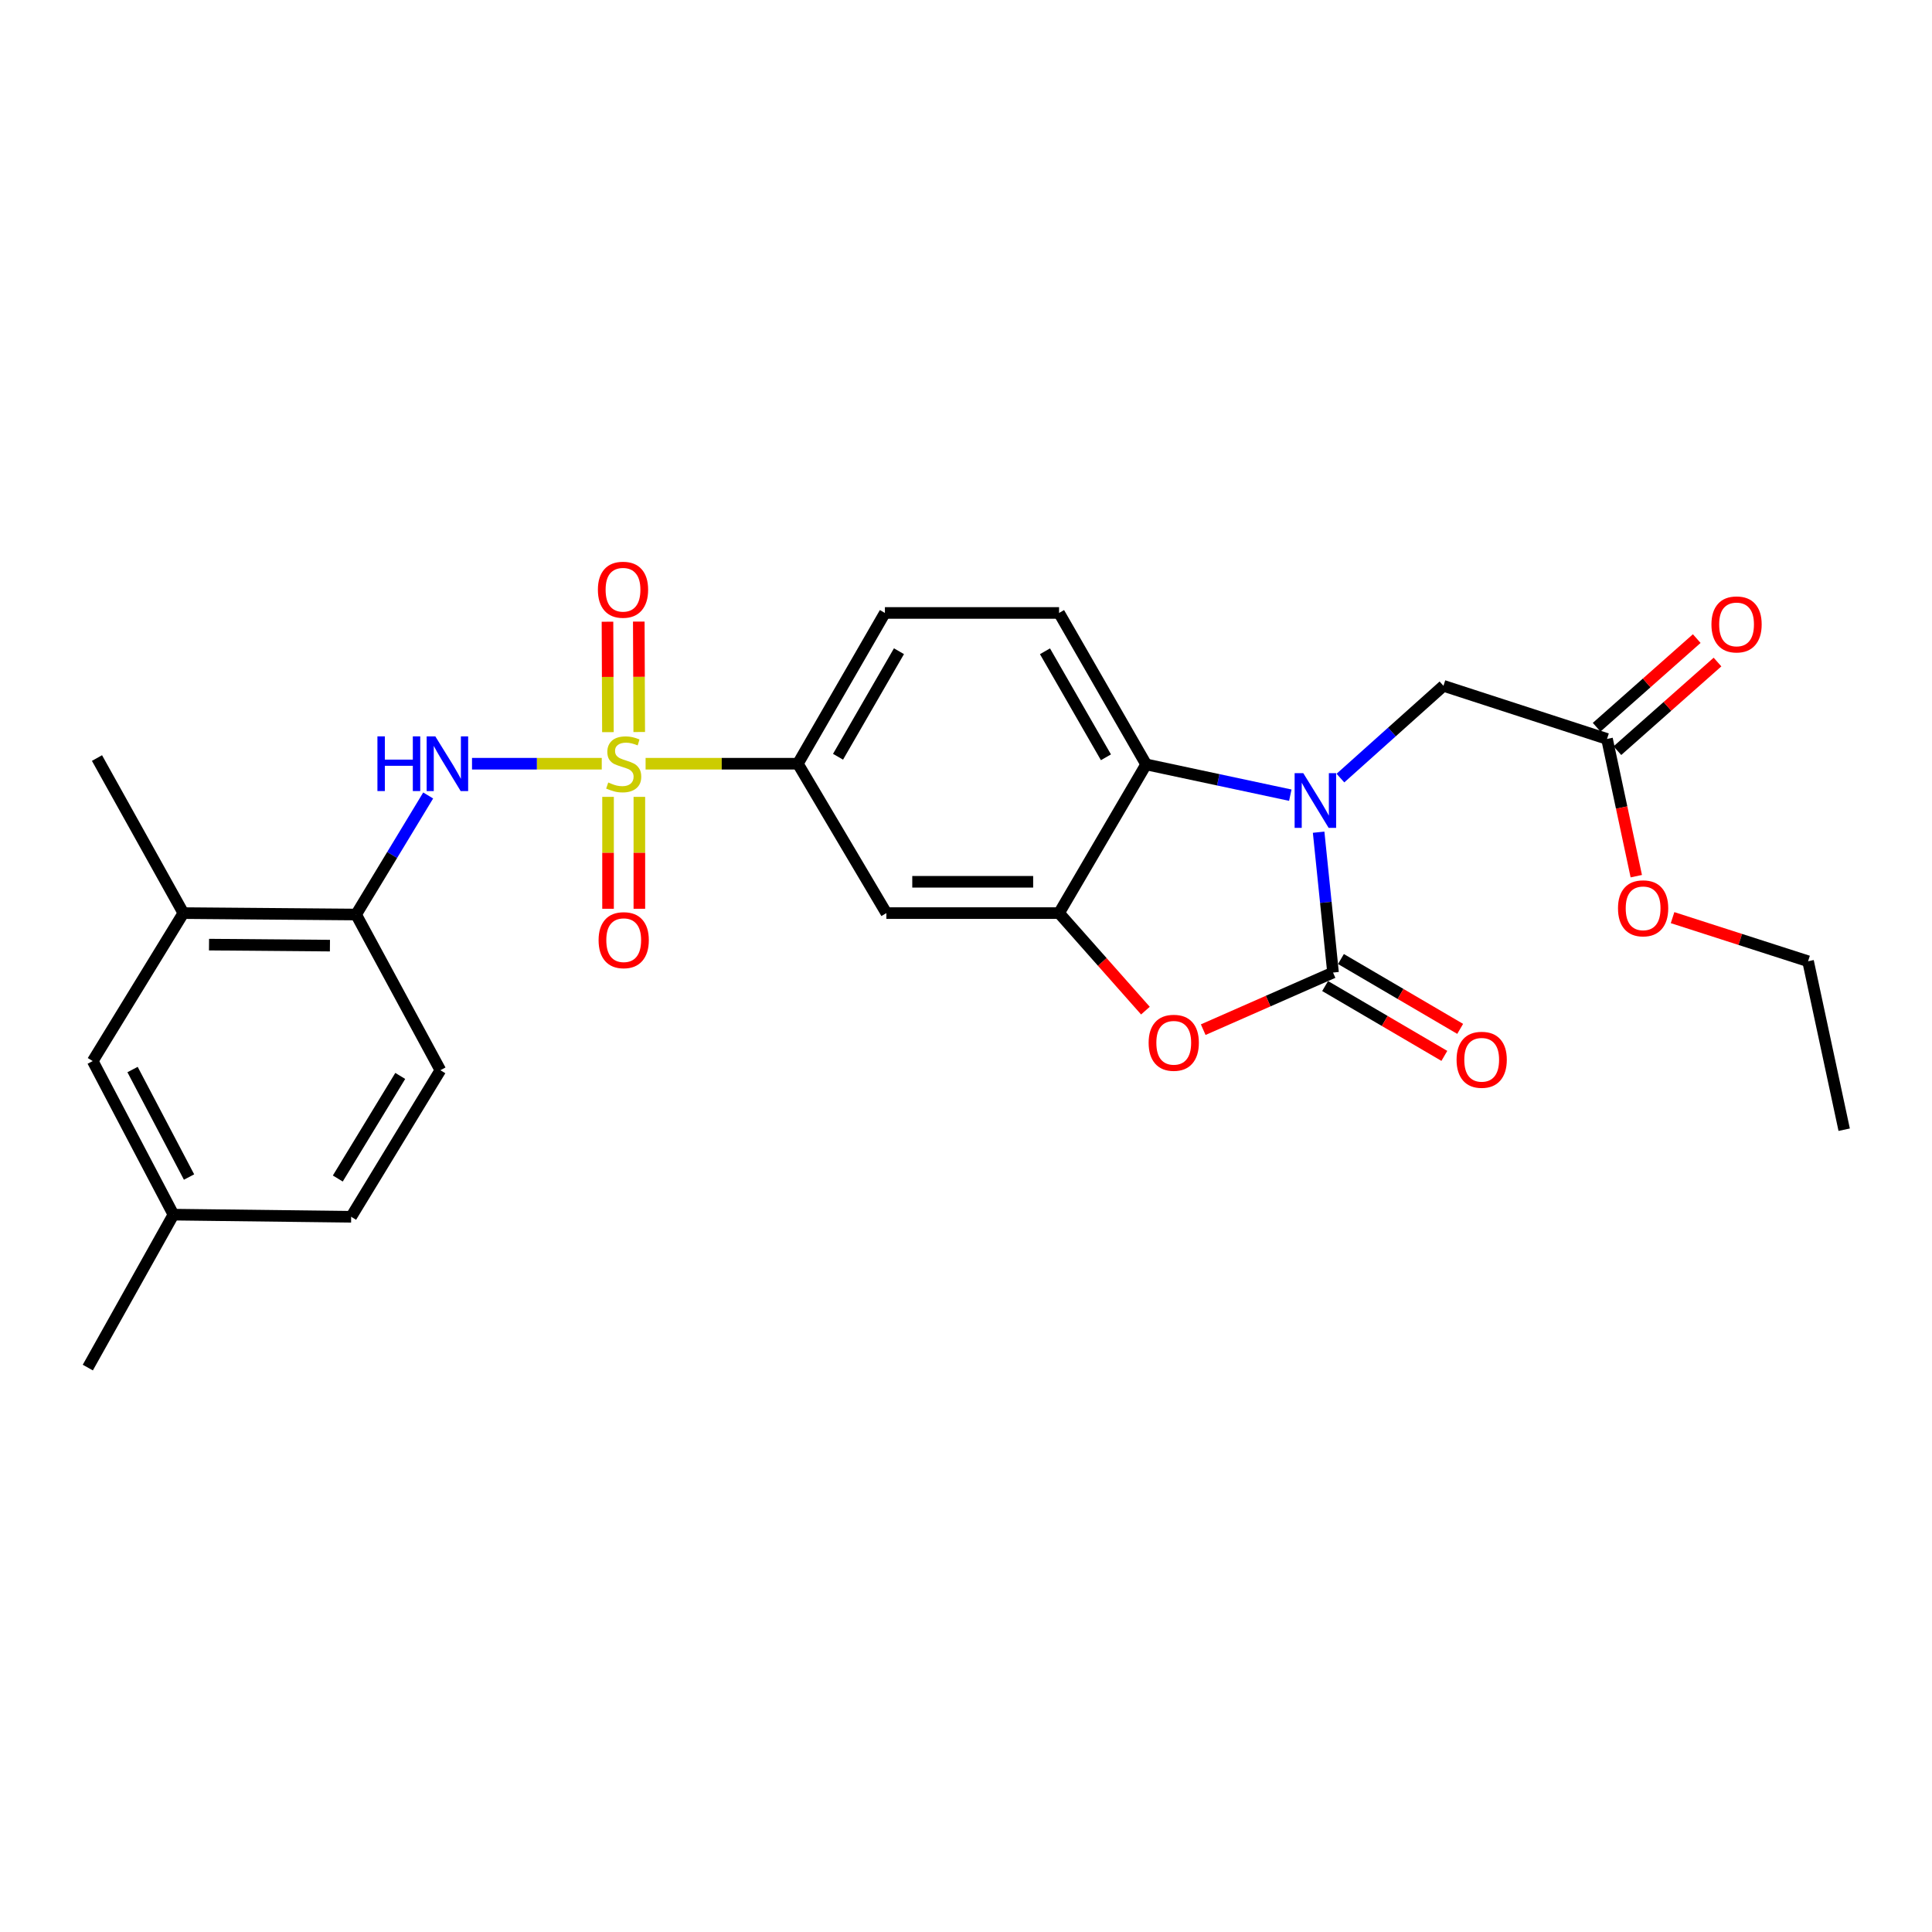 <?xml version='1.0' encoding='iso-8859-1'?>
<svg version='1.1' baseProfile='full'
              xmlns='http://www.w3.org/2000/svg'
                      xmlns:rdkit='http://www.rdkit.org/xml'
                      xmlns:xlink='http://www.w3.org/1999/xlink'
                  xml:space='preserve'
width='1000px' height='1000px' viewBox='0 0 1000 1000'>
<!-- END OF HEADER -->
<rect style='opacity:1.0;fill:#FFFFFF;stroke:none' width='1000' height='1000' x='0' y='0'> </rect>
<path class='bond-5' d='M 311.466,395.297 L 277.89,395.297' style='fill:none;fill-rule:evenodd;stroke:#CCCC00;stroke-width:6px;stroke-linecap:butt;stroke-linejoin:miter;stroke-opacity:1' />
<path class='bond-5' d='M 277.89,395.297 L 244.314,395.297' style='fill:none;fill-rule:evenodd;stroke:#0000FF;stroke-width:6px;stroke-linecap:butt;stroke-linejoin:miter;stroke-opacity:1' />
<path class='bond-6' d='M 334.161,395.297 L 373.566,395.297' style='fill:none;fill-rule:evenodd;stroke:#CCCC00;stroke-width:6px;stroke-linecap:butt;stroke-linejoin:miter;stroke-opacity:1' />
<path class='bond-6' d='M 373.566,395.297 L 412.971,395.297' style='fill:none;fill-rule:evenodd;stroke:#000000;stroke-width:6px;stroke-linecap:butt;stroke-linejoin:miter;stroke-opacity:1' />
<path class='bond-10' d='M 314.724,412.458 L 314.724,441.417' style='fill:none;fill-rule:evenodd;stroke:#CCCC00;stroke-width:6px;stroke-linecap:butt;stroke-linejoin:miter;stroke-opacity:1' />
<path class='bond-10' d='M 314.724,441.417 L 314.724,470.376' style='fill:none;fill-rule:evenodd;stroke:#FF0000;stroke-width:6px;stroke-linecap:butt;stroke-linejoin:miter;stroke-opacity:1' />
<path class='bond-10' d='M 330.931,412.458 L 330.931,441.417' style='fill:none;fill-rule:evenodd;stroke:#CCCC00;stroke-width:6px;stroke-linecap:butt;stroke-linejoin:miter;stroke-opacity:1' />
<path class='bond-10' d='M 330.931,441.417 L 330.931,470.376' style='fill:none;fill-rule:evenodd;stroke:#FF0000;stroke-width:6px;stroke-linecap:butt;stroke-linejoin:miter;stroke-opacity:1' />
<path class='bond-11' d='M 330.865,378.891 L 330.751,350.313' style='fill:none;fill-rule:evenodd;stroke:#CCCC00;stroke-width:6px;stroke-linecap:butt;stroke-linejoin:miter;stroke-opacity:1' />
<path class='bond-11' d='M 330.751,350.313 L 330.637,321.734' style='fill:none;fill-rule:evenodd;stroke:#FF0000;stroke-width:6px;stroke-linecap:butt;stroke-linejoin:miter;stroke-opacity:1' />
<path class='bond-11' d='M 314.659,378.956 L 314.545,350.377' style='fill:none;fill-rule:evenodd;stroke:#CCCC00;stroke-width:6px;stroke-linecap:butt;stroke-linejoin:miter;stroke-opacity:1' />
<path class='bond-11' d='M 314.545,350.377 L 314.431,321.799' style='fill:none;fill-rule:evenodd;stroke:#FF0000;stroke-width:6px;stroke-linecap:butt;stroke-linejoin:miter;stroke-opacity:1' />
<path class='bond-0' d='M 667.858,411.579 L 630.549,403.618' style='fill:none;fill-rule:evenodd;stroke:#0000FF;stroke-width:6px;stroke-linecap:butt;stroke-linejoin:miter;stroke-opacity:1' />
<path class='bond-0' d='M 630.549,403.618 L 593.241,395.657' style='fill:none;fill-rule:evenodd;stroke:#000000;stroke-width:6px;stroke-linecap:butt;stroke-linejoin:miter;stroke-opacity:1' />
<path class='bond-9' d='M 693.802,402.738 L 720.466,378.858' style='fill:none;fill-rule:evenodd;stroke:#0000FF;stroke-width:6px;stroke-linecap:butt;stroke-linejoin:miter;stroke-opacity:1' />
<path class='bond-9' d='M 720.466,378.858 L 747.13,354.979' style='fill:none;fill-rule:evenodd;stroke:#000000;stroke-width:6px;stroke-linecap:butt;stroke-linejoin:miter;stroke-opacity:1' />
<path class='bond-28' d='M 682.52,430.746 L 686.248,467.065' style='fill:none;fill-rule:evenodd;stroke:#0000FF;stroke-width:6px;stroke-linecap:butt;stroke-linejoin:miter;stroke-opacity:1' />
<path class='bond-28' d='M 686.248,467.065 L 689.975,503.385' style='fill:none;fill-rule:evenodd;stroke:#000000;stroke-width:6px;stroke-linecap:butt;stroke-linejoin:miter;stroke-opacity:1' />
<path class='bond-1' d='M 689.975,503.385 L 656.378,518.167' style='fill:none;fill-rule:evenodd;stroke:#000000;stroke-width:6px;stroke-linecap:butt;stroke-linejoin:miter;stroke-opacity:1' />
<path class='bond-1' d='M 656.378,518.167 L 622.782,532.95' style='fill:none;fill-rule:evenodd;stroke:#FF0000;stroke-width:6px;stroke-linecap:butt;stroke-linejoin:miter;stroke-opacity:1' />
<path class='bond-15' d='M 685.88,510.377 L 716.737,528.452' style='fill:none;fill-rule:evenodd;stroke:#000000;stroke-width:6px;stroke-linecap:butt;stroke-linejoin:miter;stroke-opacity:1' />
<path class='bond-15' d='M 716.737,528.452 L 747.595,546.528' style='fill:none;fill-rule:evenodd;stroke:#FF0000;stroke-width:6px;stroke-linecap:butt;stroke-linejoin:miter;stroke-opacity:1' />
<path class='bond-15' d='M 694.071,496.393 L 724.929,514.468' style='fill:none;fill-rule:evenodd;stroke:#000000;stroke-width:6px;stroke-linecap:butt;stroke-linejoin:miter;stroke-opacity:1' />
<path class='bond-15' d='M 724.929,514.468 L 755.786,532.544' style='fill:none;fill-rule:evenodd;stroke:#FF0000;stroke-width:6px;stroke-linecap:butt;stroke-linejoin:miter;stroke-opacity:1' />
<path class='bond-2' d='M 592.868,523.102 L 570.519,497.861' style='fill:none;fill-rule:evenodd;stroke:#FF0000;stroke-width:6px;stroke-linecap:butt;stroke-linejoin:miter;stroke-opacity:1' />
<path class='bond-2' d='M 570.519,497.861 L 548.169,472.62' style='fill:none;fill-rule:evenodd;stroke:#000000;stroke-width:6px;stroke-linecap:butt;stroke-linejoin:miter;stroke-opacity:1' />
<path class='bond-3' d='M 548.169,472.62 L 458.782,472.62' style='fill:none;fill-rule:evenodd;stroke:#000000;stroke-width:6px;stroke-linecap:butt;stroke-linejoin:miter;stroke-opacity:1' />
<path class='bond-3' d='M 534.761,456.413 L 472.19,456.413' style='fill:none;fill-rule:evenodd;stroke:#000000;stroke-width:6px;stroke-linecap:butt;stroke-linejoin:miter;stroke-opacity:1' />
<path class='bond-27' d='M 548.169,472.62 L 593.241,395.657' style='fill:none;fill-rule:evenodd;stroke:#000000;stroke-width:6px;stroke-linecap:butt;stroke-linejoin:miter;stroke-opacity:1' />
<path class='bond-4' d='M 593.241,395.657 L 548.169,317.263' style='fill:none;fill-rule:evenodd;stroke:#000000;stroke-width:6px;stroke-linecap:butt;stroke-linejoin:miter;stroke-opacity:1' />
<path class='bond-4' d='M 572.43,391.976 L 540.88,337.1' style='fill:none;fill-rule:evenodd;stroke:#000000;stroke-width:6px;stroke-linecap:butt;stroke-linejoin:miter;stroke-opacity:1' />
<path class='bond-8' d='M 221.623,411.738 L 202.97,442.548' style='fill:none;fill-rule:evenodd;stroke:#0000FF;stroke-width:6px;stroke-linecap:butt;stroke-linejoin:miter;stroke-opacity:1' />
<path class='bond-8' d='M 202.97,442.548 L 184.317,473.358' style='fill:none;fill-rule:evenodd;stroke:#000000;stroke-width:6px;stroke-linecap:butt;stroke-linejoin:miter;stroke-opacity:1' />
<path class='bond-7' d='M 412.971,395.297 L 458.782,472.62' style='fill:none;fill-rule:evenodd;stroke:#000000;stroke-width:6px;stroke-linecap:butt;stroke-linejoin:miter;stroke-opacity:1' />
<path class='bond-16' d='M 412.971,395.297 L 458.025,317.263' style='fill:none;fill-rule:evenodd;stroke:#000000;stroke-width:6px;stroke-linecap:butt;stroke-linejoin:miter;stroke-opacity:1' />
<path class='bond-16' d='M 433.765,391.695 L 465.302,337.071' style='fill:none;fill-rule:evenodd;stroke:#000000;stroke-width:6px;stroke-linecap:butt;stroke-linejoin:miter;stroke-opacity:1' />
<path class='bond-13' d='M 184.317,473.358 L 94.911,472.62' style='fill:none;fill-rule:evenodd;stroke:#000000;stroke-width:6px;stroke-linecap:butt;stroke-linejoin:miter;stroke-opacity:1' />
<path class='bond-13' d='M 170.772,489.453 L 108.188,488.936' style='fill:none;fill-rule:evenodd;stroke:#000000;stroke-width:6px;stroke-linecap:butt;stroke-linejoin:miter;stroke-opacity:1' />
<path class='bond-19' d='M 184.317,473.358 L 227.939,553.949' style='fill:none;fill-rule:evenodd;stroke:#000000;stroke-width:6px;stroke-linecap:butt;stroke-linejoin:miter;stroke-opacity:1' />
<path class='bond-14' d='M 747.13,354.979 L 831.791,382.476' style='fill:none;fill-rule:evenodd;stroke:#000000;stroke-width:6px;stroke-linecap:butt;stroke-linejoin:miter;stroke-opacity:1' />
<path class='bond-12' d='M 548.169,317.263 L 458.025,317.263' style='fill:none;fill-rule:evenodd;stroke:#000000;stroke-width:6px;stroke-linecap:butt;stroke-linejoin:miter;stroke-opacity:1' />
<path class='bond-17' d='M 94.911,472.62 L 47.994,549.204' style='fill:none;fill-rule:evenodd;stroke:#000000;stroke-width:6px;stroke-linecap:butt;stroke-linejoin:miter;stroke-opacity:1' />
<path class='bond-23' d='M 94.911,472.62 L 50.199,392.362' style='fill:none;fill-rule:evenodd;stroke:#000000;stroke-width:6px;stroke-linecap:butt;stroke-linejoin:miter;stroke-opacity:1' />
<path class='bond-18' d='M 837.162,388.543 L 863.068,365.608' style='fill:none;fill-rule:evenodd;stroke:#000000;stroke-width:6px;stroke-linecap:butt;stroke-linejoin:miter;stroke-opacity:1' />
<path class='bond-18' d='M 863.068,365.608 L 888.973,342.674' style='fill:none;fill-rule:evenodd;stroke:#FF0000;stroke-width:6px;stroke-linecap:butt;stroke-linejoin:miter;stroke-opacity:1' />
<path class='bond-18' d='M 826.419,376.409 L 852.325,353.474' style='fill:none;fill-rule:evenodd;stroke:#000000;stroke-width:6px;stroke-linecap:butt;stroke-linejoin:miter;stroke-opacity:1' />
<path class='bond-18' d='M 852.325,353.474 L 878.23,330.539' style='fill:none;fill-rule:evenodd;stroke:#FF0000;stroke-width:6px;stroke-linecap:butt;stroke-linejoin:miter;stroke-opacity:1' />
<path class='bond-22' d='M 831.791,382.476 L 839.366,417.99' style='fill:none;fill-rule:evenodd;stroke:#000000;stroke-width:6px;stroke-linecap:butt;stroke-linejoin:miter;stroke-opacity:1' />
<path class='bond-22' d='M 839.366,417.99 L 846.941,453.504' style='fill:none;fill-rule:evenodd;stroke:#FF0000;stroke-width:6px;stroke-linecap:butt;stroke-linejoin:miter;stroke-opacity:1' />
<path class='bond-29' d='M 47.994,549.204 L 89.77,628.697' style='fill:none;fill-rule:evenodd;stroke:#000000;stroke-width:6px;stroke-linecap:butt;stroke-linejoin:miter;stroke-opacity:1' />
<path class='bond-29' d='M 68.606,553.589 L 97.85,609.233' style='fill:none;fill-rule:evenodd;stroke:#000000;stroke-width:6px;stroke-linecap:butt;stroke-linejoin:miter;stroke-opacity:1' />
<path class='bond-21' d='M 227.939,553.949 L 181.76,629.804' style='fill:none;fill-rule:evenodd;stroke:#000000;stroke-width:6px;stroke-linecap:butt;stroke-linejoin:miter;stroke-opacity:1' />
<path class='bond-21' d='M 207.169,556.9 L 174.844,609.998' style='fill:none;fill-rule:evenodd;stroke:#000000;stroke-width:6px;stroke-linecap:butt;stroke-linejoin:miter;stroke-opacity:1' />
<path class='bond-20' d='M 89.77,628.697 L 181.76,629.804' style='fill:none;fill-rule:evenodd;stroke:#000000;stroke-width:6px;stroke-linecap:butt;stroke-linejoin:miter;stroke-opacity:1' />
<path class='bond-25' d='M 89.77,628.697 L 45.455,707.856' style='fill:none;fill-rule:evenodd;stroke:#000000;stroke-width:6px;stroke-linecap:butt;stroke-linejoin:miter;stroke-opacity:1' />
<path class='bond-24' d='M 865.715,474.968 L 900.785,486.255' style='fill:none;fill-rule:evenodd;stroke:#FF0000;stroke-width:6px;stroke-linecap:butt;stroke-linejoin:miter;stroke-opacity:1' />
<path class='bond-24' d='M 900.785,486.255 L 935.854,497.542' style='fill:none;fill-rule:evenodd;stroke:#000000;stroke-width:6px;stroke-linecap:butt;stroke-linejoin:miter;stroke-opacity:1' />
<path class='bond-26' d='M 935.854,497.542 L 954.545,584.732' style='fill:none;fill-rule:evenodd;stroke:#000000;stroke-width:6px;stroke-linecap:butt;stroke-linejoin:miter;stroke-opacity:1' />
<path  class='atom-0' d='M 314.828 405.017
Q 315.148 405.137, 316.468 405.697
Q 317.788 406.257, 319.228 406.617
Q 320.708 406.937, 322.148 406.937
Q 324.828 406.937, 326.388 405.657
Q 327.948 404.337, 327.948 402.057
Q 327.948 400.497, 327.148 399.537
Q 326.388 398.577, 325.188 398.057
Q 323.988 397.537, 321.988 396.937
Q 319.468 396.177, 317.948 395.457
Q 316.468 394.737, 315.388 393.217
Q 314.348 391.697, 314.348 389.137
Q 314.348 385.577, 316.748 383.377
Q 319.188 381.177, 323.988 381.177
Q 327.268 381.177, 330.988 382.737
L 330.068 385.817
Q 326.668 384.417, 324.108 384.417
Q 321.348 384.417, 319.828 385.577
Q 318.308 386.697, 318.348 388.657
Q 318.348 390.177, 319.108 391.097
Q 319.908 392.017, 321.028 392.537
Q 322.188 393.057, 324.108 393.657
Q 326.668 394.457, 328.188 395.257
Q 329.708 396.057, 330.788 397.697
Q 331.908 399.297, 331.908 402.057
Q 331.908 405.977, 329.268 408.097
Q 326.668 410.177, 322.308 410.177
Q 319.788 410.177, 317.868 409.617
Q 315.988 409.097, 313.748 408.177
L 314.828 405.017
' fill='#CCCC00'/>
<path  class='atom-1' d='M 674.577 400.189
L 683.857 415.189
Q 684.777 416.669, 686.257 419.349
Q 687.737 422.029, 687.817 422.189
L 687.817 400.189
L 691.577 400.189
L 691.577 428.509
L 687.697 428.509
L 677.737 412.109
Q 676.577 410.189, 675.337 407.989
Q 674.137 405.789, 673.777 405.109
L 673.777 428.509
L 670.097 428.509
L 670.097 400.189
L 674.577 400.189
' fill='#0000FF'/>
<path  class='atom-3' d='M 594.53 539.74
Q 594.53 532.94, 597.89 529.14
Q 601.25 525.34, 607.53 525.34
Q 613.81 525.34, 617.17 529.14
Q 620.53 532.94, 620.53 539.74
Q 620.53 546.62, 617.13 550.54
Q 613.73 554.42, 607.53 554.42
Q 601.29 554.42, 597.89 550.54
Q 594.53 546.66, 594.53 539.74
M 607.53 551.22
Q 611.85 551.22, 614.17 548.34
Q 616.53 545.42, 616.53 539.74
Q 616.53 534.18, 614.17 531.38
Q 611.85 528.54, 607.53 528.54
Q 603.21 528.54, 600.85 531.34
Q 598.53 534.14, 598.53 539.74
Q 598.53 545.46, 600.85 548.34
Q 603.21 551.22, 607.53 551.22
' fill='#FF0000'/>
<path  class='atom-6' d='M 195.356 381.137
L 199.196 381.137
L 199.196 393.177
L 213.676 393.177
L 213.676 381.137
L 217.516 381.137
L 217.516 409.457
L 213.676 409.457
L 213.676 396.377
L 199.196 396.377
L 199.196 409.457
L 195.356 409.457
L 195.356 381.137
' fill='#0000FF'/>
<path  class='atom-6' d='M 225.316 381.137
L 234.596 396.137
Q 235.516 397.617, 236.996 400.297
Q 238.476 402.977, 238.556 403.137
L 238.556 381.137
L 242.316 381.137
L 242.316 409.457
L 238.436 409.457
L 228.476 393.057
Q 227.316 391.137, 226.076 388.937
Q 224.876 386.737, 224.516 386.057
L 224.516 409.457
L 220.836 409.457
L 220.836 381.137
L 225.316 381.137
' fill='#0000FF'/>
<path  class='atom-11' d='M 309.828 486.628
Q 309.828 479.828, 313.188 476.028
Q 316.548 472.228, 322.828 472.228
Q 329.108 472.228, 332.468 476.028
Q 335.828 479.828, 335.828 486.628
Q 335.828 493.508, 332.428 497.428
Q 329.028 501.308, 322.828 501.308
Q 316.588 501.308, 313.188 497.428
Q 309.828 493.548, 309.828 486.628
M 322.828 498.108
Q 327.148 498.108, 329.468 495.228
Q 331.828 492.308, 331.828 486.628
Q 331.828 481.068, 329.468 478.268
Q 327.148 475.428, 322.828 475.428
Q 318.508 475.428, 316.148 478.228
Q 313.828 481.028, 313.828 486.628
Q 313.828 492.348, 316.148 495.228
Q 318.508 498.108, 322.828 498.108
' fill='#FF0000'/>
<path  class='atom-12' d='M 309.468 305.242
Q 309.468 298.442, 312.828 294.642
Q 316.188 290.842, 322.468 290.842
Q 328.748 290.842, 332.108 294.642
Q 335.468 298.442, 335.468 305.242
Q 335.468 312.122, 332.068 316.042
Q 328.668 319.922, 322.468 319.922
Q 316.228 319.922, 312.828 316.042
Q 309.468 312.162, 309.468 305.242
M 322.468 316.722
Q 326.788 316.722, 329.108 313.842
Q 331.468 310.922, 331.468 305.242
Q 331.468 299.682, 329.108 296.882
Q 326.788 294.042, 322.468 294.042
Q 318.148 294.042, 315.788 296.842
Q 313.468 299.642, 313.468 305.242
Q 313.468 310.962, 315.788 313.842
Q 318.148 316.722, 322.468 316.722
' fill='#FF0000'/>
<path  class='atom-16' d='M 753.92 548.537
Q 753.92 541.737, 757.28 537.937
Q 760.64 534.137, 766.92 534.137
Q 773.2 534.137, 776.56 537.937
Q 779.92 541.737, 779.92 548.537
Q 779.92 555.417, 776.52 559.337
Q 773.12 563.217, 766.92 563.217
Q 760.68 563.217, 757.28 559.337
Q 753.92 555.457, 753.92 548.537
M 766.92 560.017
Q 771.24 560.017, 773.56 557.137
Q 775.92 554.217, 775.92 548.537
Q 775.92 542.977, 773.56 540.177
Q 771.24 537.337, 766.92 537.337
Q 762.6 537.337, 760.24 540.137
Q 757.92 542.937, 757.92 548.537
Q 757.92 554.257, 760.24 557.137
Q 762.6 560.017, 766.92 560.017
' fill='#FF0000'/>
<path  class='atom-19' d='M 885.84 323.195
Q 885.84 316.395, 889.2 312.595
Q 892.56 308.795, 898.84 308.795
Q 905.12 308.795, 908.48 312.595
Q 911.84 316.395, 911.84 323.195
Q 911.84 330.075, 908.44 333.995
Q 905.04 337.875, 898.84 337.875
Q 892.6 337.875, 889.2 333.995
Q 885.84 330.115, 885.84 323.195
M 898.84 334.675
Q 903.16 334.675, 905.48 331.795
Q 907.84 328.875, 907.84 323.195
Q 907.84 317.635, 905.48 314.835
Q 903.16 311.995, 898.84 311.995
Q 894.52 311.995, 892.16 314.795
Q 889.84 317.595, 889.84 323.195
Q 889.84 328.915, 892.16 331.795
Q 894.52 334.675, 898.84 334.675
' fill='#FF0000'/>
<path  class='atom-23' d='M 837.473 470.143
Q 837.473 463.343, 840.833 459.543
Q 844.193 455.743, 850.473 455.743
Q 856.753 455.743, 860.113 459.543
Q 863.473 463.343, 863.473 470.143
Q 863.473 477.023, 860.073 480.943
Q 856.673 484.823, 850.473 484.823
Q 844.233 484.823, 840.833 480.943
Q 837.473 477.063, 837.473 470.143
M 850.473 481.623
Q 854.793 481.623, 857.113 478.743
Q 859.473 475.823, 859.473 470.143
Q 859.473 464.583, 857.113 461.783
Q 854.793 458.943, 850.473 458.943
Q 846.153 458.943, 843.793 461.743
Q 841.473 464.543, 841.473 470.143
Q 841.473 475.863, 843.793 478.743
Q 846.153 481.623, 850.473 481.623
' fill='#FF0000'/>
</svg>

